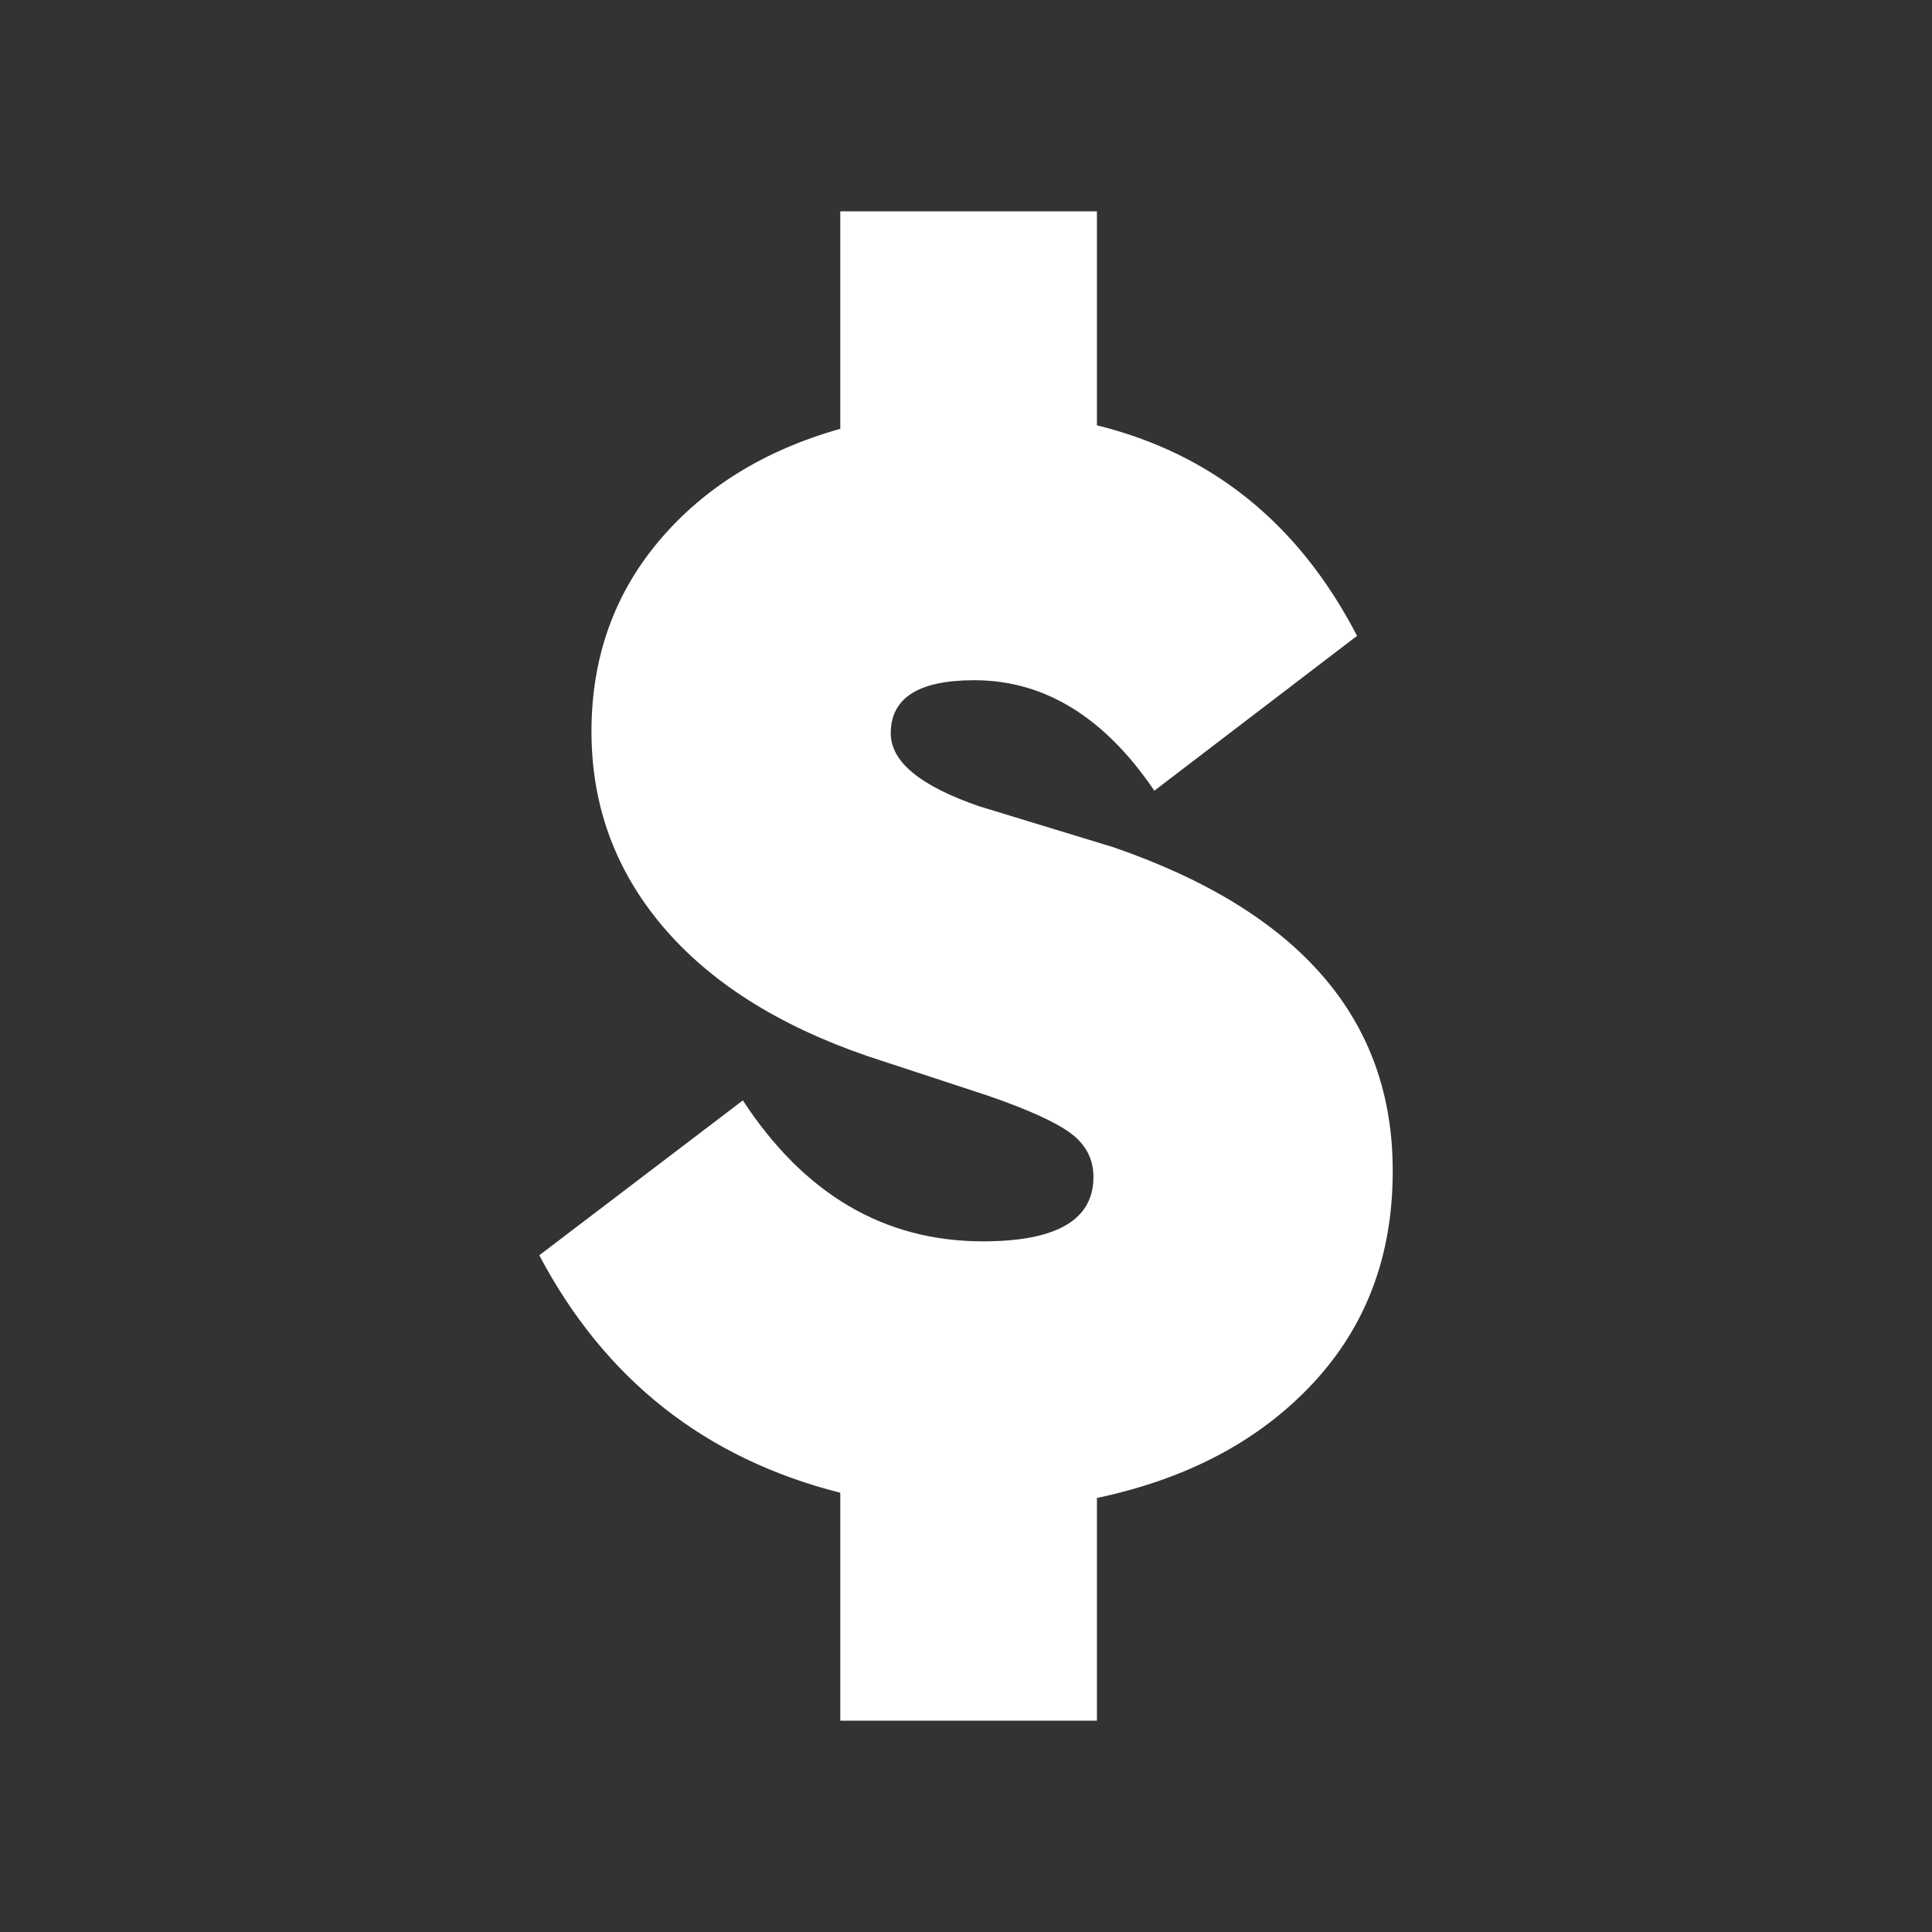 <?xml version="1.0" encoding="utf-8"?>
<!-- Generator: Adobe Illustrator 14.0.0, SVG Export Plug-In . SVG Version: 6.00 Build 43363)  -->
<!DOCTYPE svg PUBLIC "-//W3C//DTD SVG 1.0//EN" "http://www.w3.org/TR/2001/REC-SVG-20010904/DTD/svg10.dtd">
<svg version="1.0" id="Layer_1" xmlns="http://www.w3.org/2000/svg" xmlns:xlink="http://www.w3.org/1999/xlink" x="0px" y="0px"
	 width="512px" height="512px" viewBox="0 0 512 512" enable-background="new 0 0 512 512" xml:space="preserve">
<rect x="0" y="0" width="512" height="512" fill="#333333" stroke="none"/>
<g>
	<path fill="#FFFFFF" d="M142.916,332.657l53.948-41.037c16.29,24.899,37.5,37.349,63.631,37.349c19.518,0,29.28-5.685,29.28-17.061
		c0-4.763-2.04-8.646-6.11-11.644c-4.074-2.997-11.49-6.34-22.247-10.027l-31.585-10.376c-23.671-8.145-41.769-19.632-54.294-34.466
		c-12.529-14.831-18.79-32.006-18.79-51.527c0-19.518,5.955-36.348,17.867-50.49c11.909-14.139,27.932-24.053,48.069-29.741V56
		h68.012v56.715c30.583,7.532,53.563,26.131,68.934,55.792l-53.718,41.038c-13.221-19.518-29.129-29.279-47.723-29.279
		c-14.756,0-22.133,4.69-22.133,14.063c0,7.532,7.839,13.988,23.516,19.366l35.504,10.835
		c49.488,17.061,74.157,45.729,74.006,85.995c0,22.287-7.071,41.001-21.21,56.138c-14.143,15.141-33.199,25.245-57.176,30.317V456
		h-68.012v-60.403C186.871,386.529,160.283,365.551,142.916,332.657z"/>
</g>
</svg>
